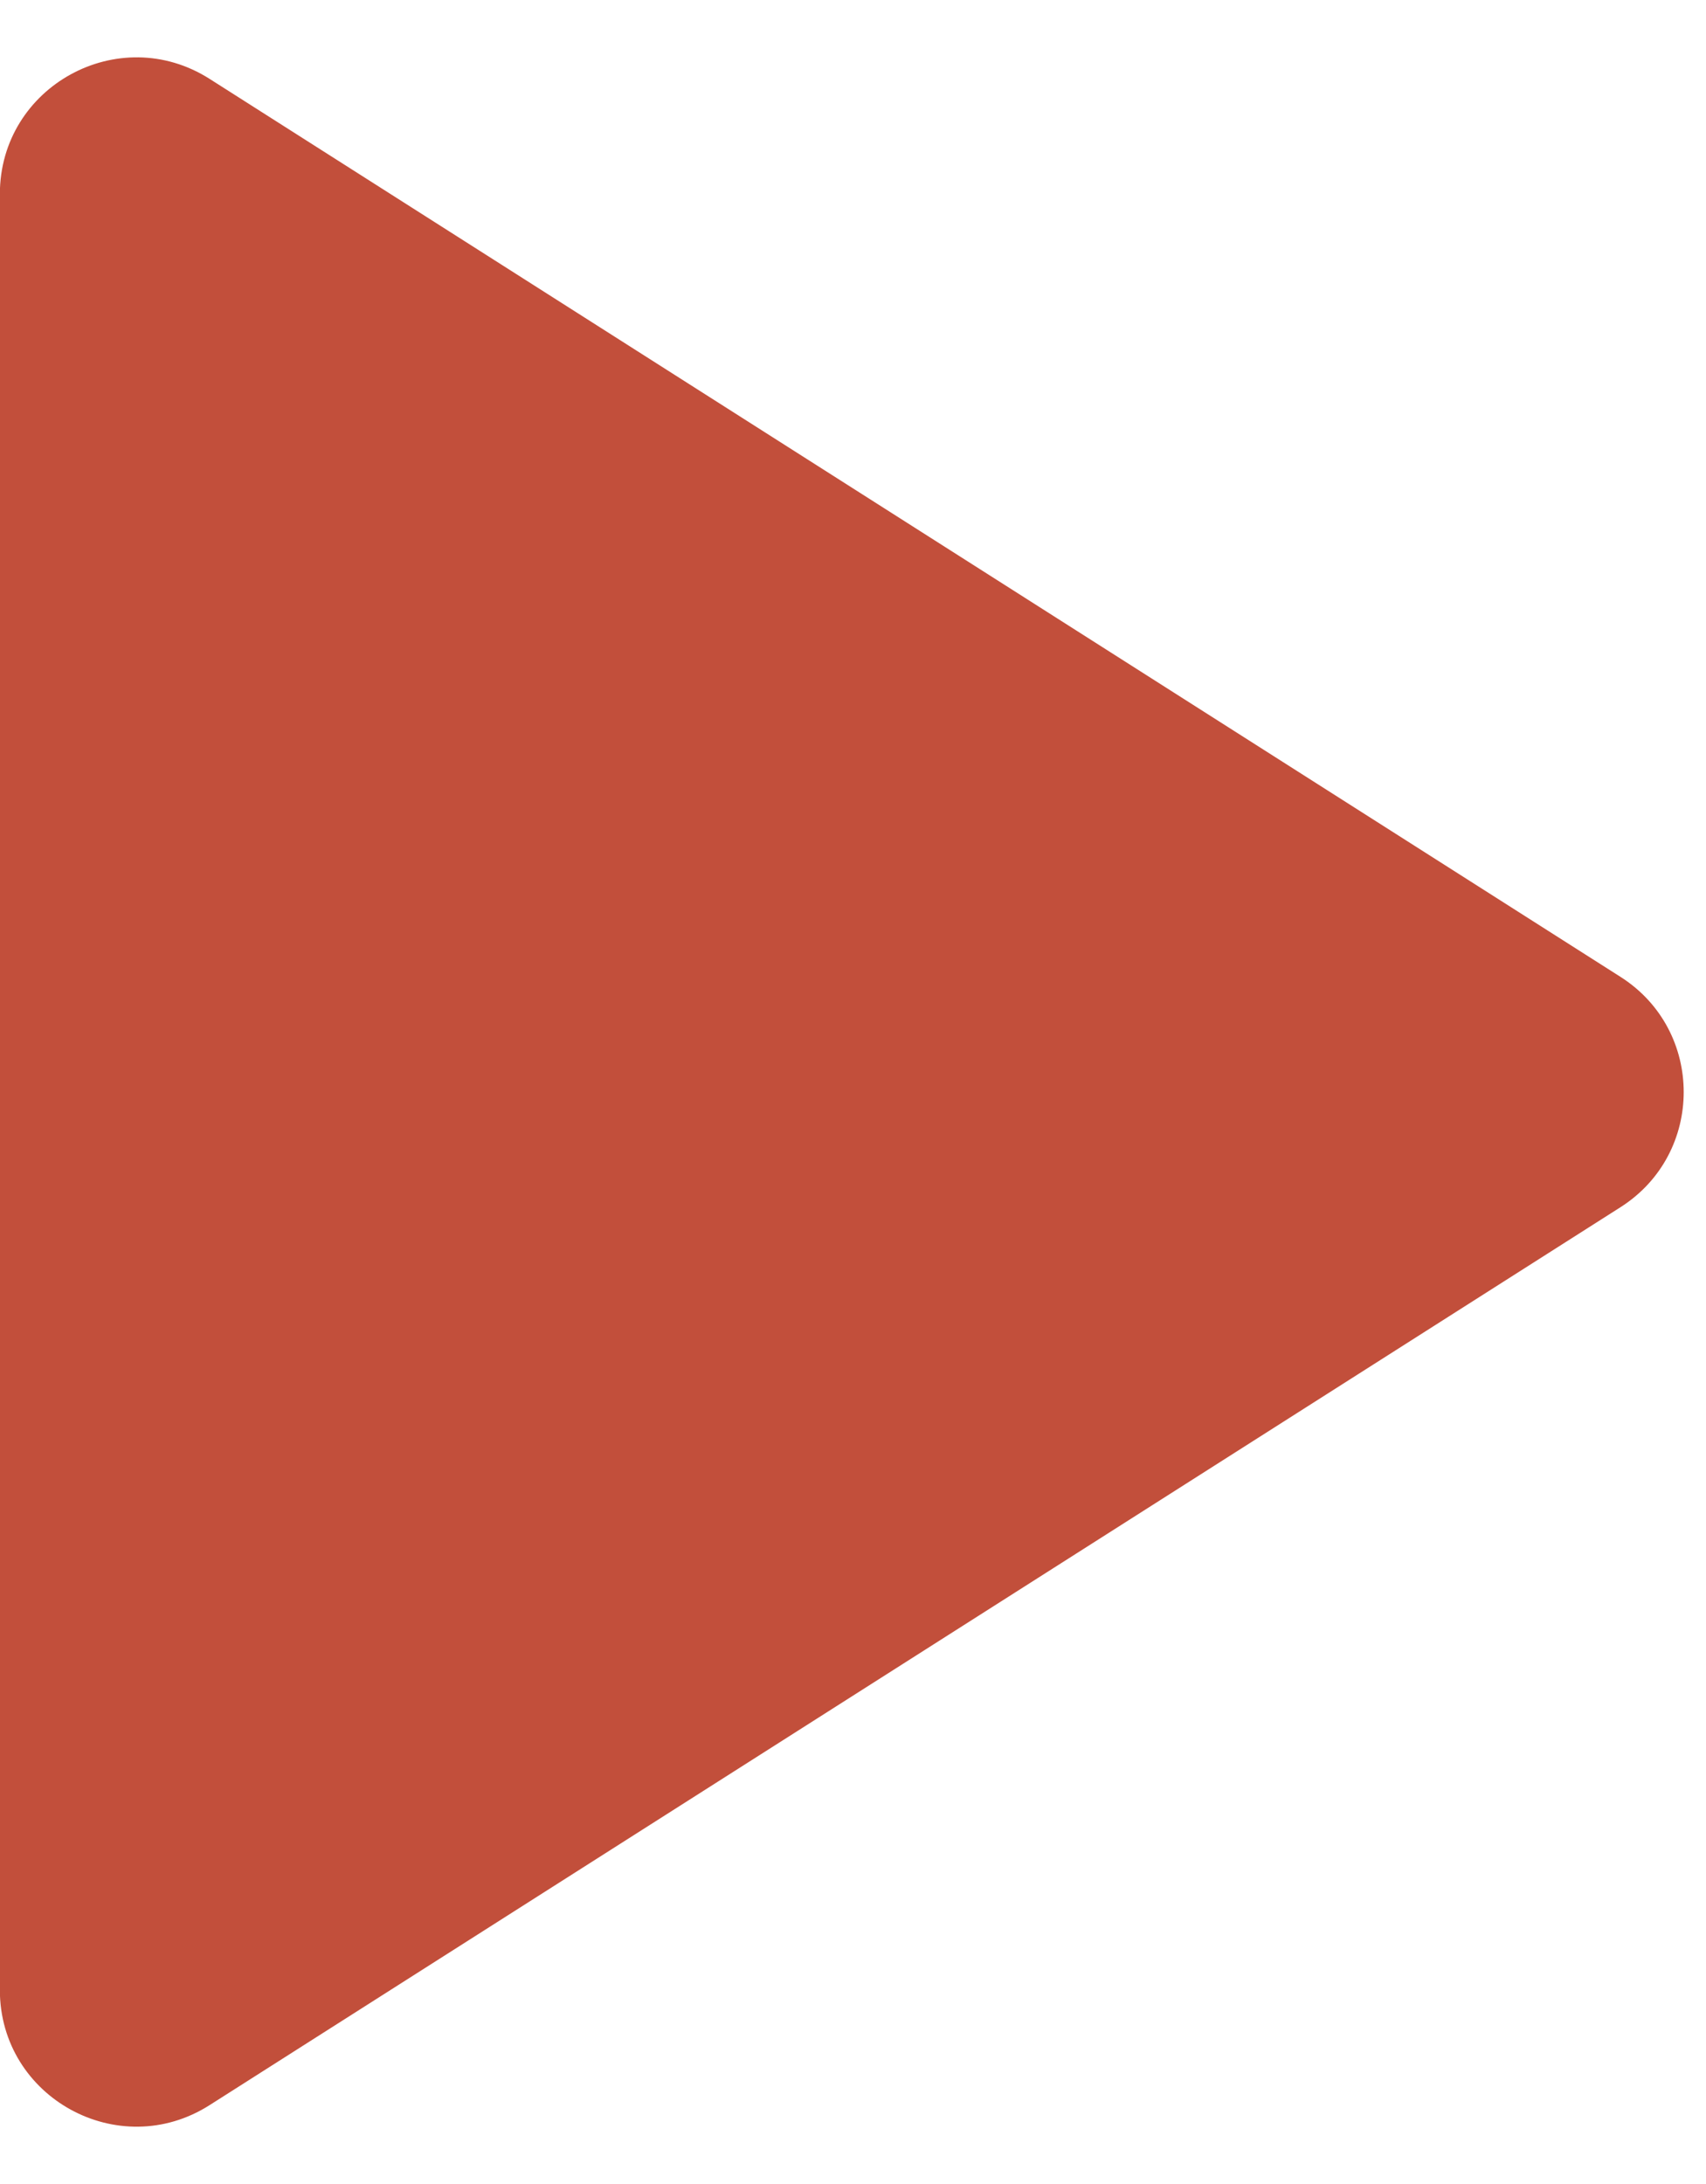 <svg width="25" height="32" viewBox="0 0 25 32" fill="none" xmlns="http://www.w3.org/2000/svg">
<path d="M23.747 14.313L3.072 1.156C1.741 0.309 -0.002 1.265 -0.002 2.844L-0.002 29.157C-0.002 30.735 1.741 31.692 3.072 30.844L23.747 17.688C24.982 16.902 24.982 15.099 23.747 14.313Z" fill="#C24F3B"/>
</svg>
